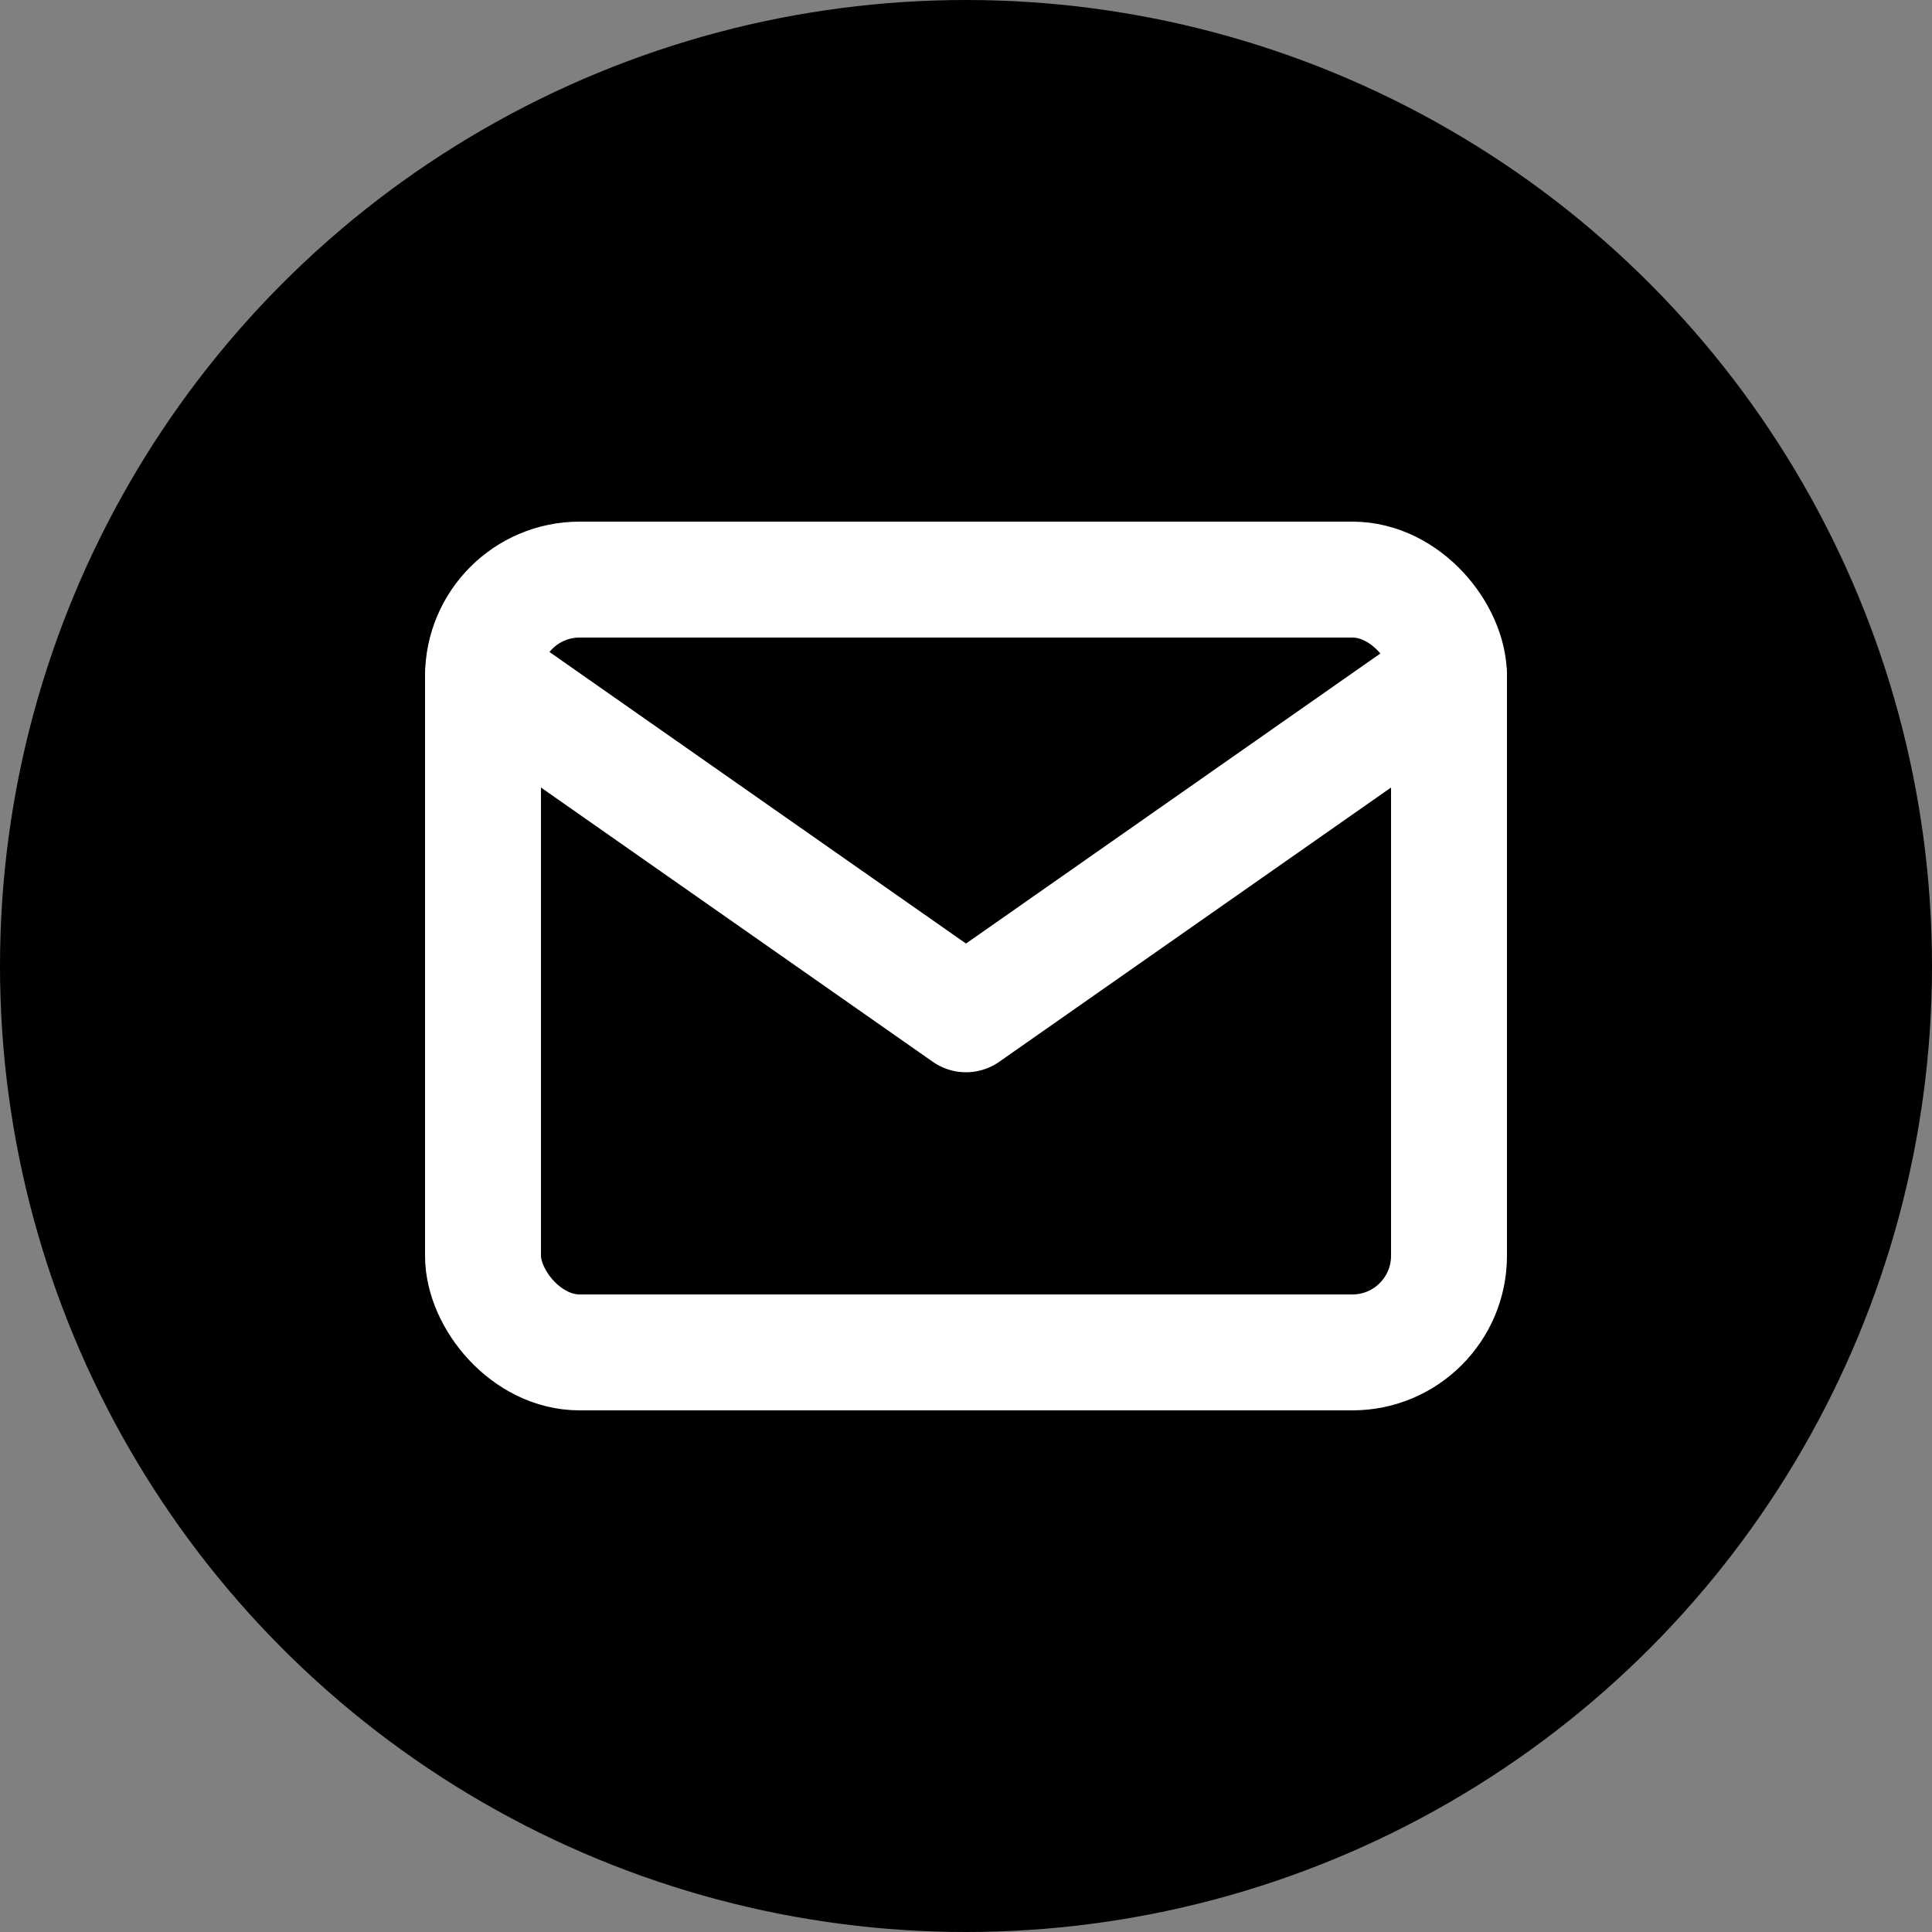 <svg width="20" height="20" viewBox="0 0 20 20" fill="none" xmlns="http://www.w3.org/2000/svg">
<rect x="0" y="0" width="20" height="20" fill="#808080" stroke="none"/>
<circle cx="10" cy="10" r="10" fill="black"/>
<path d="M5 7L10 10.5L15 7" stroke="white" stroke-width="1.2" stroke-linecap="round" stroke-linejoin="round"/>
<rect x="5" y="6" width="10" height="8" rx="1" stroke="white" stroke-width="1.2" fill="none"/>
</svg>
